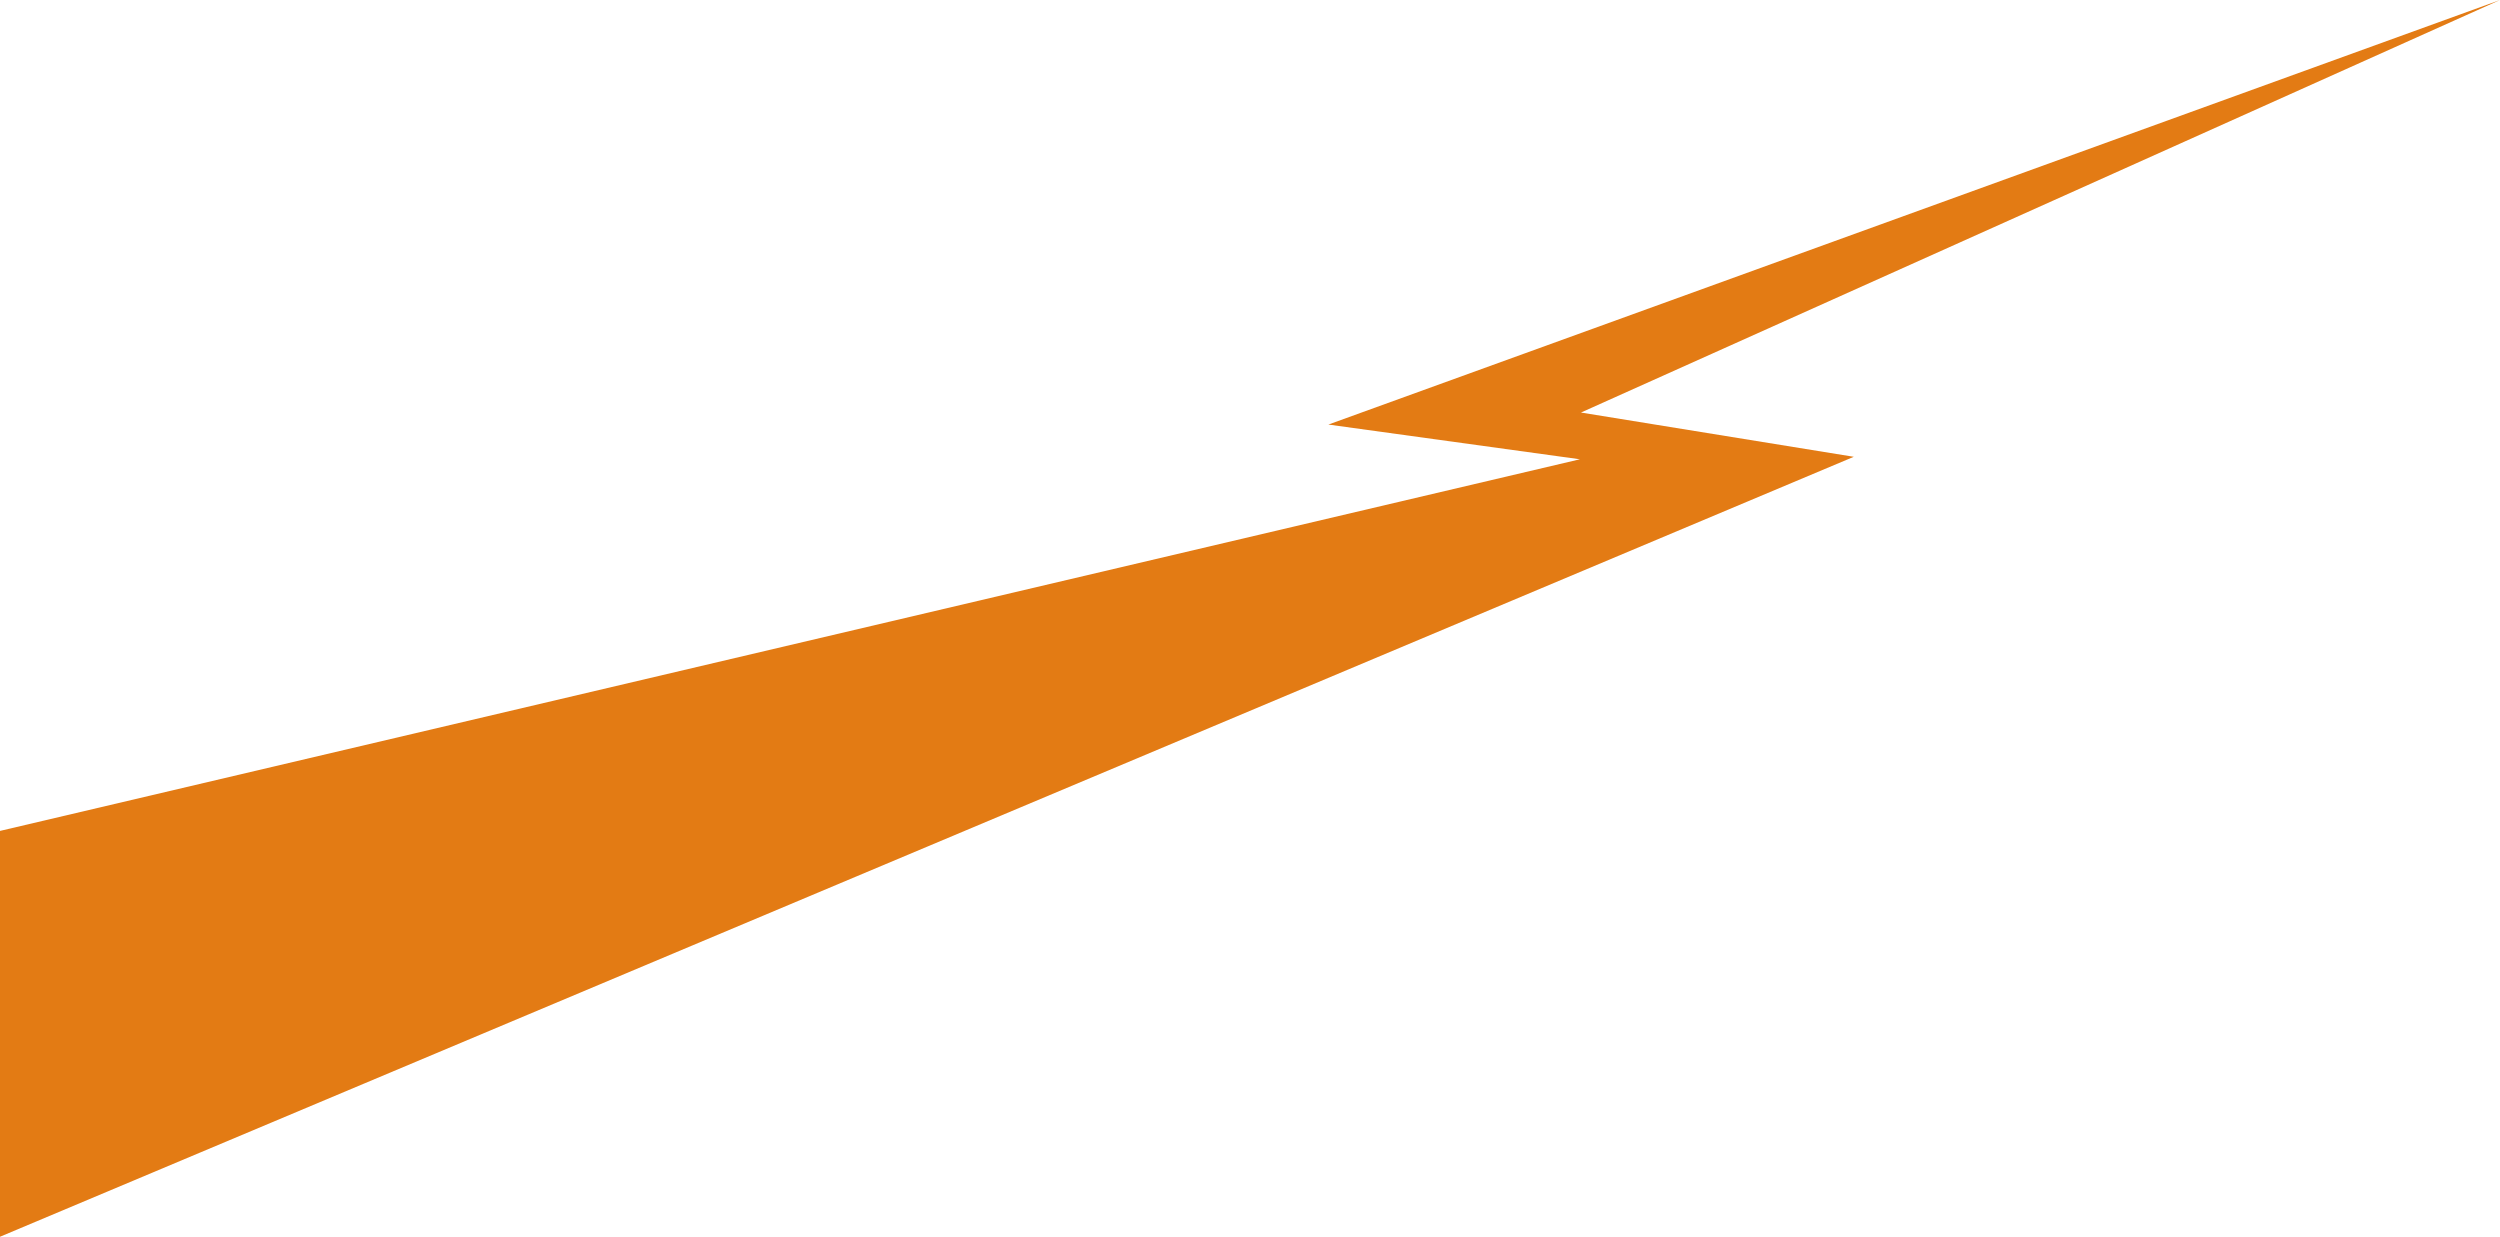 <?xml version="1.0" encoding="UTF-8"?>
<svg id="_レイヤー_2" data-name="レイヤー 2" xmlns="http://www.w3.org/2000/svg" viewBox="0 0 2215.27 1095.89">
  <defs>
    <style>
      .cls-1 {
        fill: #e37b14;
      }
    </style>
  </defs>
  <g id="_レイヤー_1-2" data-name="レイヤー 1">
    <polygon class="cls-1" points="0 736.28 1399.98 406.97 1177.08 376.2 2215.27 0 1400.9 365.55 1642.66 404.77 0 1095.89 0 736.28"/>
  </g>
</svg>